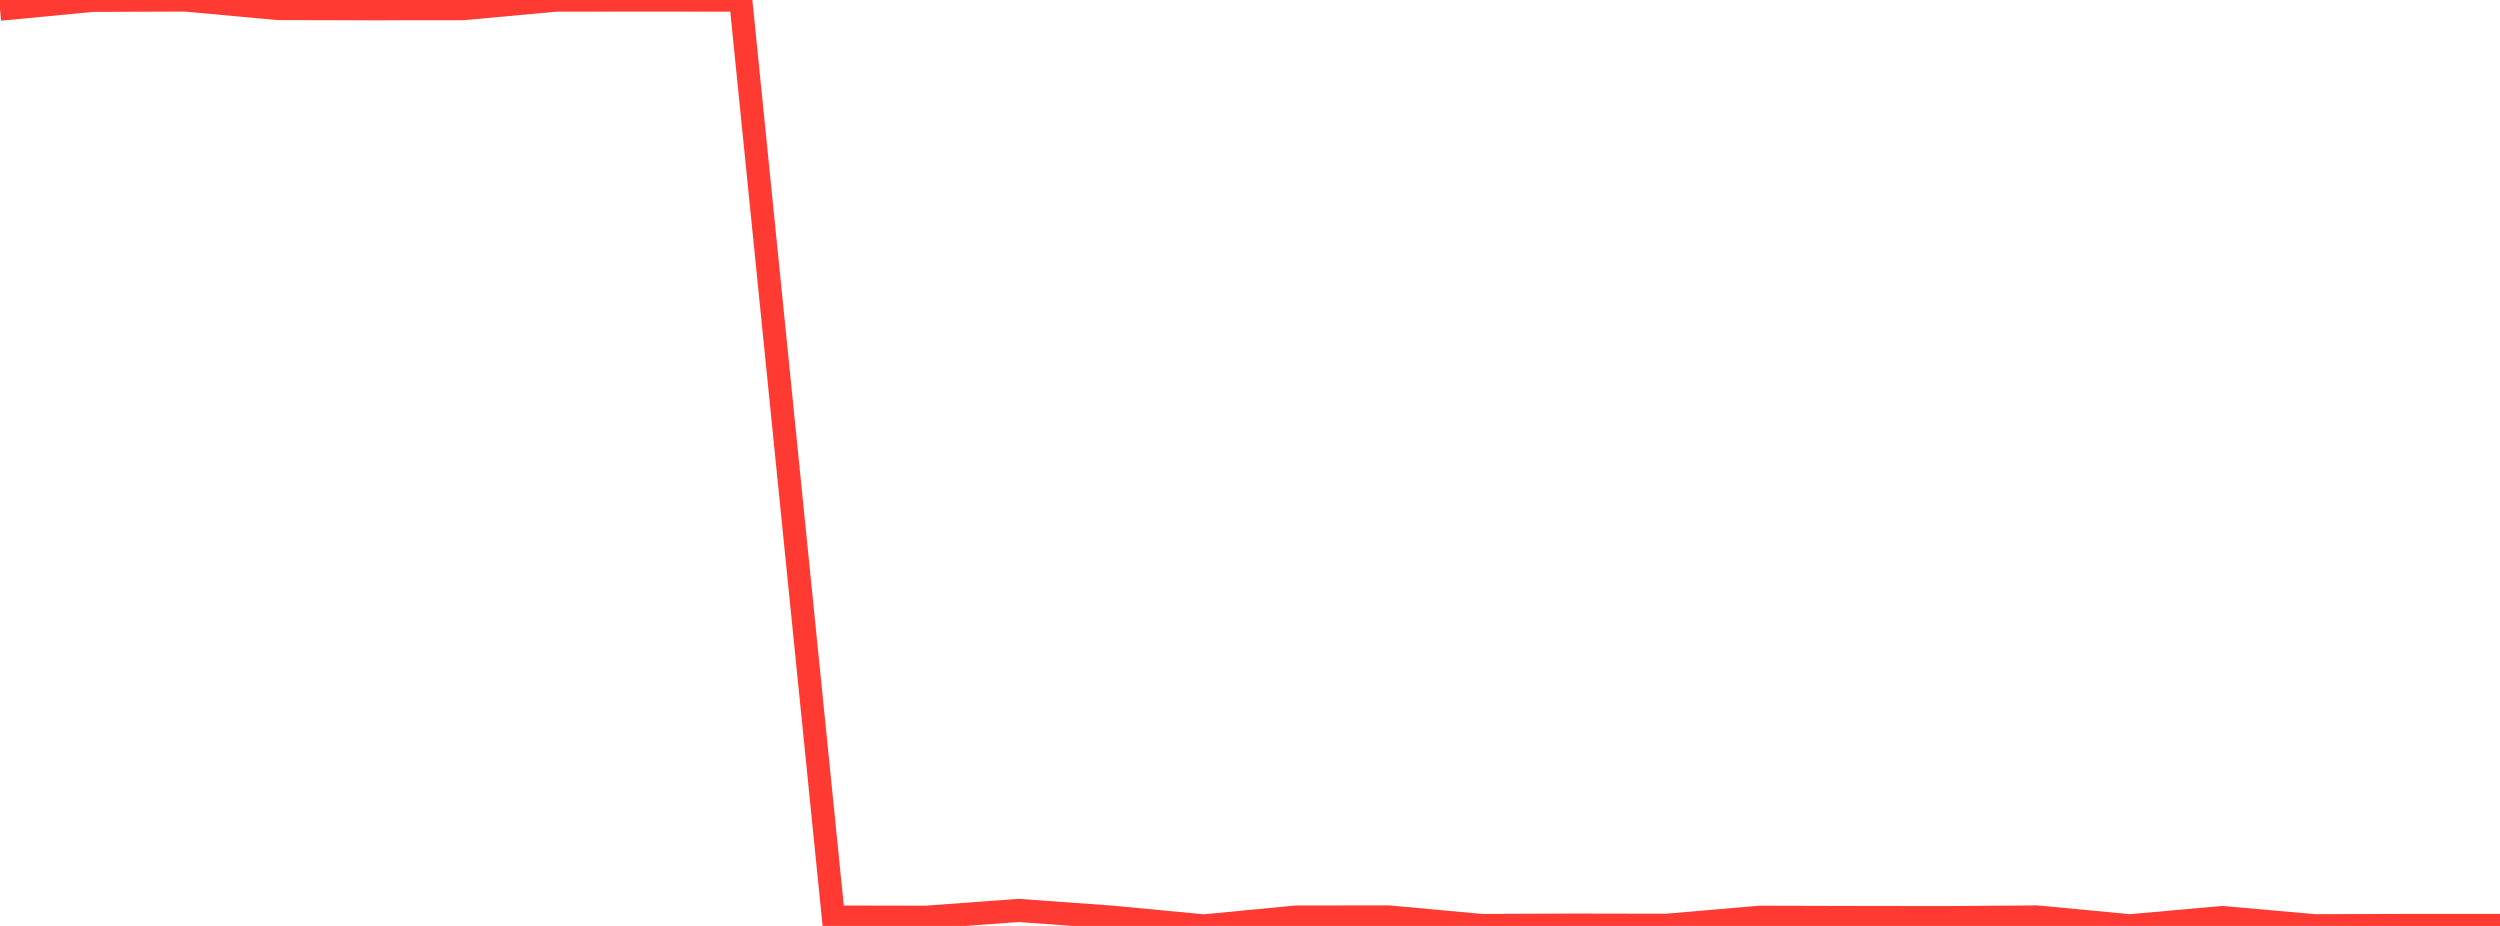 <?xml version="1.0" standalone="no"?>
<!DOCTYPE svg PUBLIC "-//W3C//DTD SVG 1.1//EN" "http://www.w3.org/Graphics/SVG/1.1/DTD/svg11.dtd">

<svg width="135" height="50" viewBox="0 0 135 50" preserveAspectRatio="none" 
  xmlns="http://www.w3.org/2000/svg"
  xmlns:xlink="http://www.w3.org/1999/xlink">


<polyline points="0.0, 0.495 5.0, 0.018 10.0, 0.0 15.0, 0.46 20.0, 0.472 25.0, 0.467 30.0, 0.007 35.0, 0 40.0, 0.007 45.0, 49.522 50.0, 49.531 55.0, 49.164 60.0, 49.524 65.0, 50.0 70.0, 49.52 75.0, 49.517 80.0, 49.977 85.0, 49.956 90.0, 49.965 95.0, 49.534 100.0, 49.547 105.0, 49.554 110.0, 49.517 115.0, 49.993 120.0, 49.547 125.0, 49.991 130.0, 49.974 135.0, 49.974" fill="none" stroke="#ff3a33" stroke-width="1.25"/>

</svg>